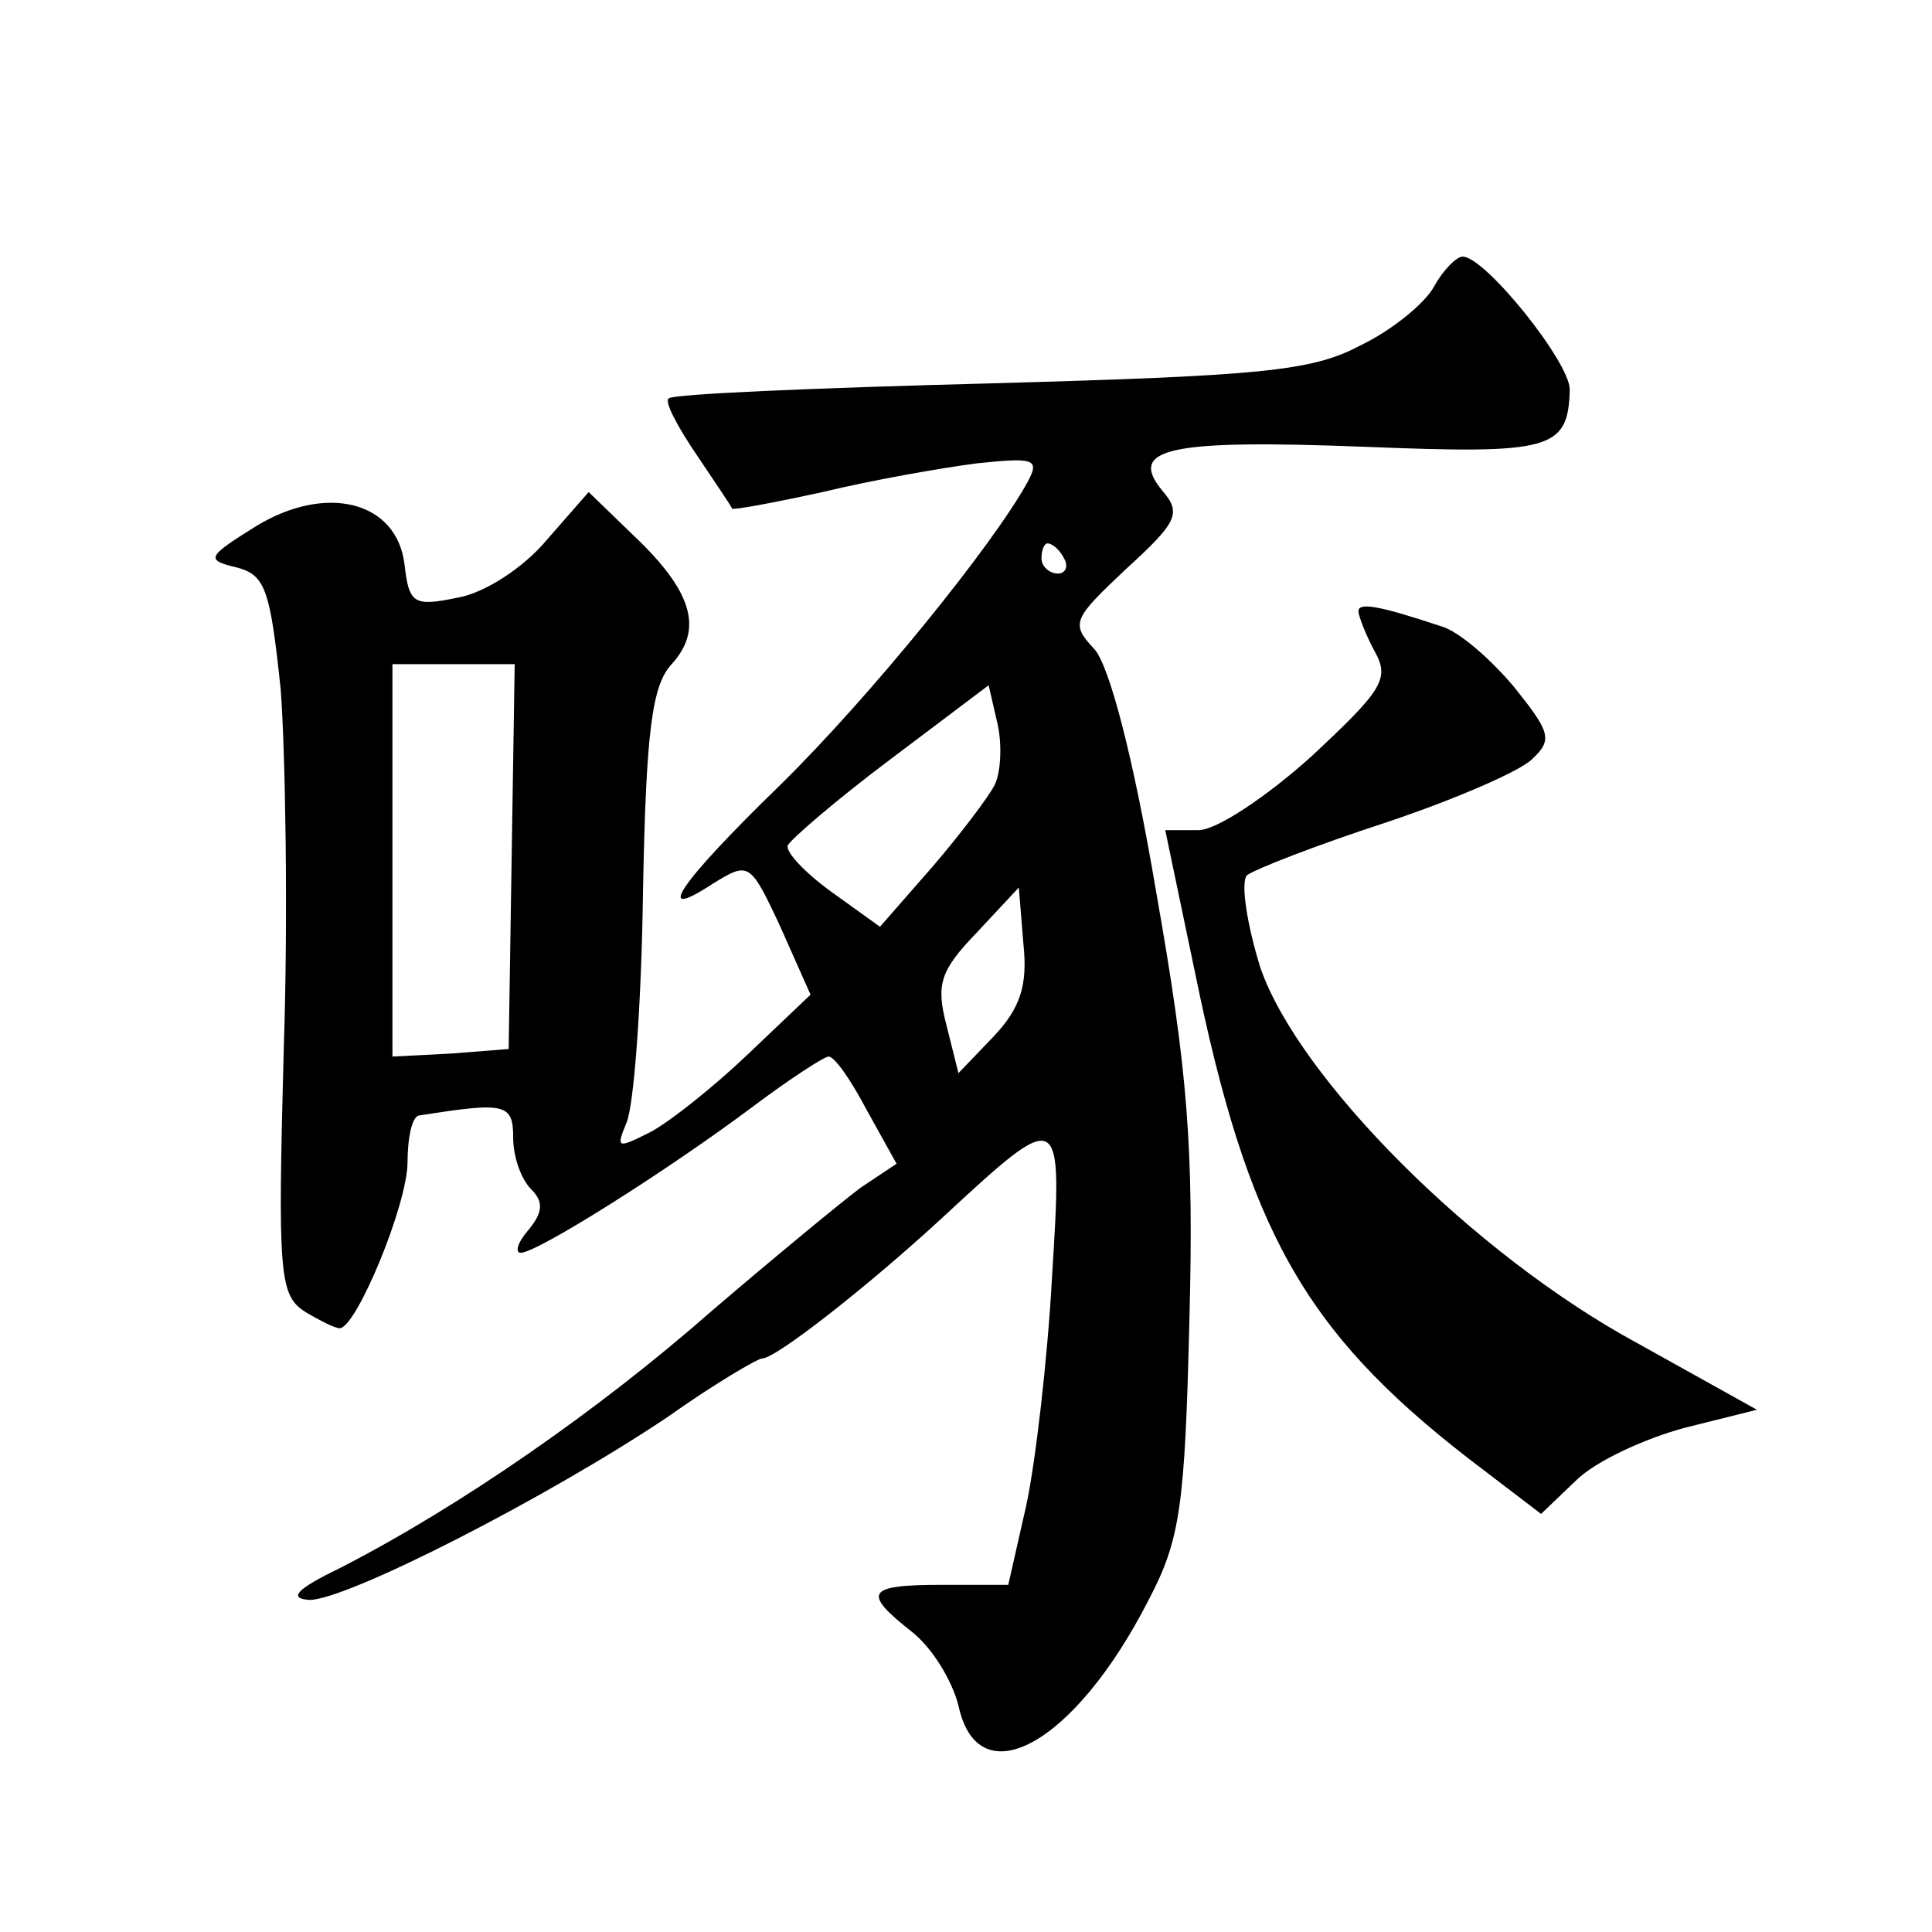 <?xml version="1.0" standalone="no"?>
<!DOCTYPE svg PUBLIC "-//W3C//DTD SVG 20010904//EN"
 "http://www.w3.org/TR/2001/REC-SVG-20010904/DTD/svg10.dtd">
<svg version="1.0" xmlns="http://www.w3.org/2000/svg"
 width="128pt" height="128pt" viewBox="0 0 128 128"
 preserveAspectRatio="xMidYMid meet">
<g transform="translate(0,128) scale(0.1,-0.1)"
fill="#0" stroke="none">
<path d="M950 1090 c-6 -11 -28 -29 -49 -39 -32 -17 -66 -20 -245 -25 -115 -3 -211
-7 -213 -10 -3 -2 6 -19 19 -38 12 -18 23 -34 23 -35 1 -1 28 4 60 11 33 8 79 16
102 19 38 4 42 3 34 -12 -23 -42 -104 -142 -164 -201 -68 -66 -85 -92 -44 -65 23
14 24 14 44 -29 l20 -45 -41 -39 c-23 -22 -52 -45 -65 -52 -22 -11 -23 -11 -16
6 5 11 10 79 11 153 2 107 6 137 19 151 21 23 14 48 -25 85 l-30 29 -28 -32 c-15
-18 -41 -35 -59 -38 -29 -6 -32 -4 -35 22 -5 42 -52 54 -99 25 -32 -20 -33 -22
-12 -27 19 -5 22 -15 29 -81 3 -41 5 -148 2 -238 -4 -149 -3 -163 14 -174 10 -6
20 -11 23 -11 11 0 45 82 45 110 0 16 3 31 8 31 57 9 62 8 62 -15 0 -12 5 -27 12
-34 8 -8 8 -15 -2 -27 -7 -8 -9 -15 -5 -15 11 0 98 55 154 97 24 18 47 33 50 33
4 0 15 -16 25 -35 l20 -36 -24 -16 c-12 -9 -57 -46 -99 -82 -74 -65 -166 -129 -246
-170 -29 -14 -34 -20 -20 -21 25 0 158 68 237 121 31 22 60 39 63 39 9 0 69 47
118 92 81 75 81 75 74 -38 -3 -55 -11 -123 -17 -151 l-12 -53 -44 0 c-50 0 -53
-5 -20 -31 14 -11 27 -33 31 -49 13 -61 77 -26 126 70 21 40 24 62 27 185 3 115
-1 165 -22 284 -15 89 -31 150 -41 161 -16 17 -14 20 21 53 34 31 37 37 24 52 -23
28 4 34 134 29 124 -5 135 -2 136 38 0 18 -56 88 -71 88 -4 0 -13 -9 -19 -20z m-245
-180 c3 -5 1 -10 -4 -10 -6 0 -11 5 -11 10 0 6 2 10 4 10 3 0 8 -4 11 -10z m-366
-197 l-2 -128 -38 -3 -39 -2 0 130 0 130 41 0 40 0 -2 -127z m320 47 c-4 -8 -23
-33 -41 -54 l-35 -40 -32 23 c-18 13 -31 27 -29 31 2 4 32 30 68 57 l65 49 6 -26
c3 -14 2 -32 -2 -40z m-1 -167 l-23 -24 -8 32 c-7 27 -4 36 20 61 l28 30 3 -37
c3 -28 -2 -43 -20 -62z M900 875 c0 -3 5 -16 11 -27 10 -18 4 -26 -42 -69 -30 -27
-63 -49 -75 -49 l-22 0 23 -110 c35 -163 74 -228 188 -314 l38 -29 23 22 c13 13
46 28 72 35 l48 12 -79 44 c-109 59 -225 176 -250 249 -9 29 -13 56 -9 61 5 4 46
20 92 35 45 15 89 34 97 42 14 13 12 18 -12 48 -16 19 -37 37 -48 40 -42 14 -55
16 -55 10z"/>
</g>
</svg>
